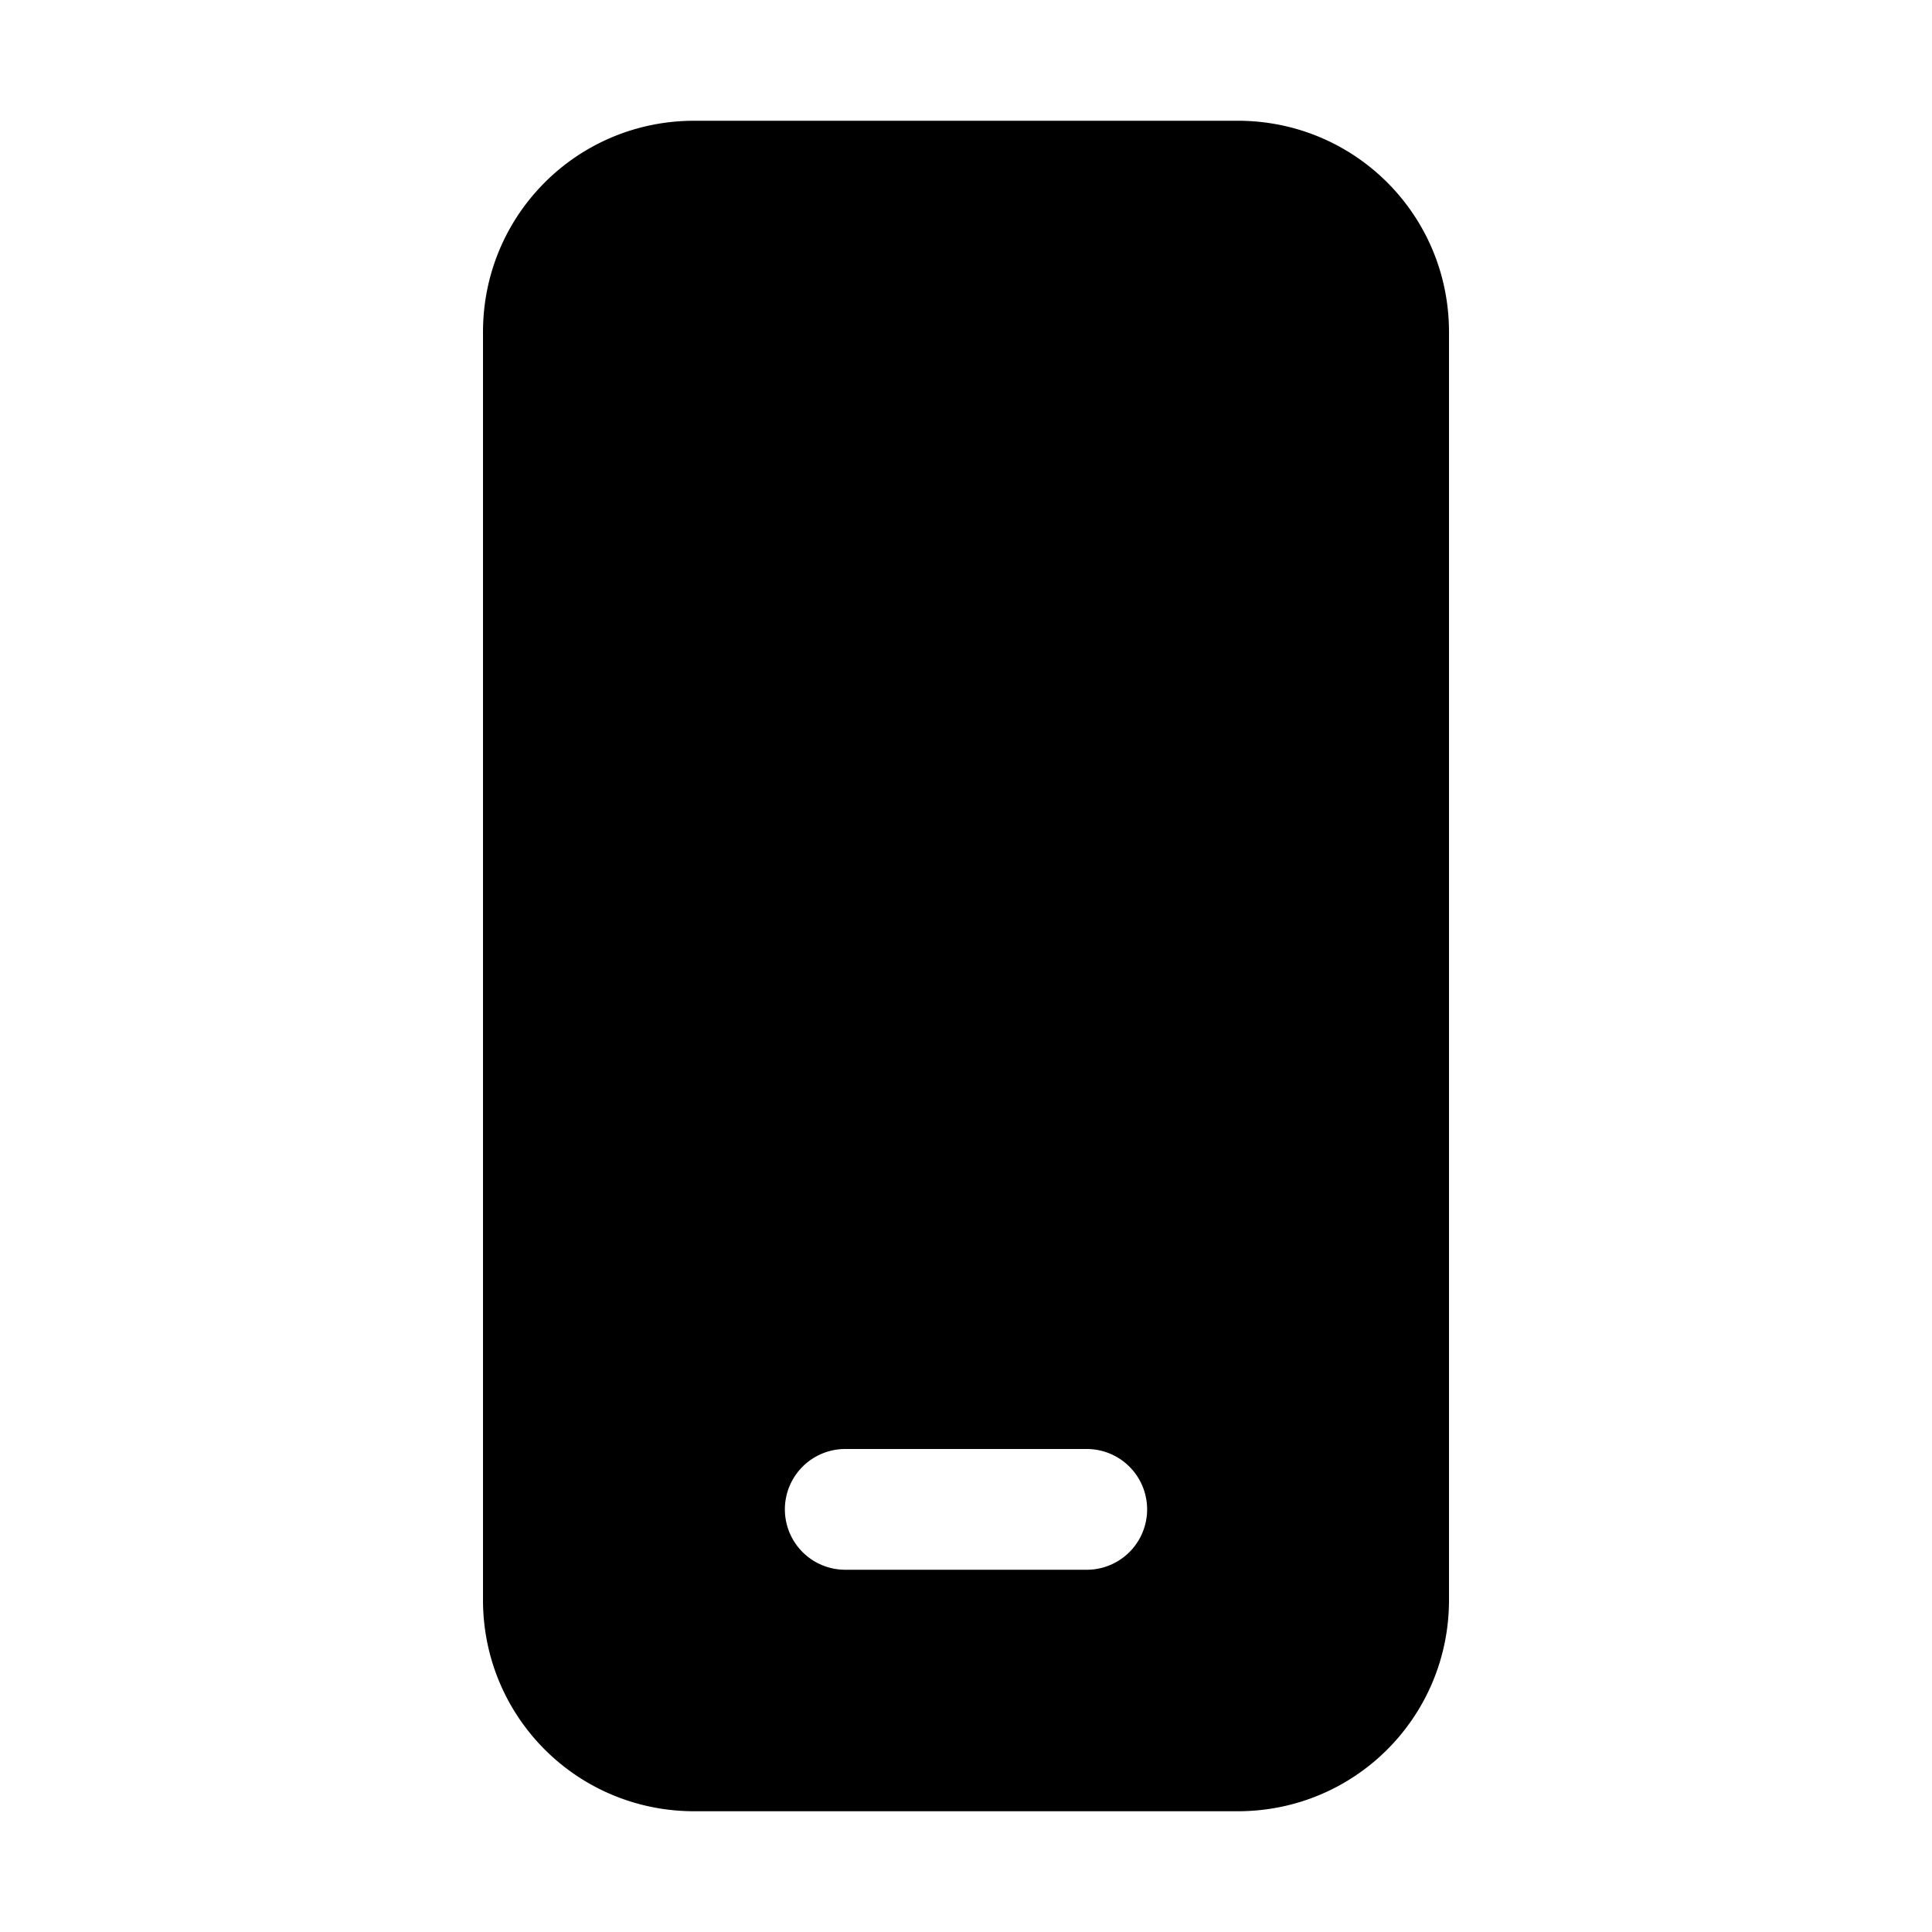 <svg width="16" height="16" viewBox="0 0 16 16" xmlns="http://www.w3.org/2000/svg"><path d="M4 2.75C4 1.78 4.78 1 5.75 1h4.5c.97 0 1.75.78 1.75 1.75v10.5c0 .97-.78 1.75-1.75 1.75h-4.5C4.78 15 4 14.22 4 13.25V2.75ZM7 12a.5.5 0 0 0 0 1h2a.5.5 0 0 0 0-1H7Z"/></svg>